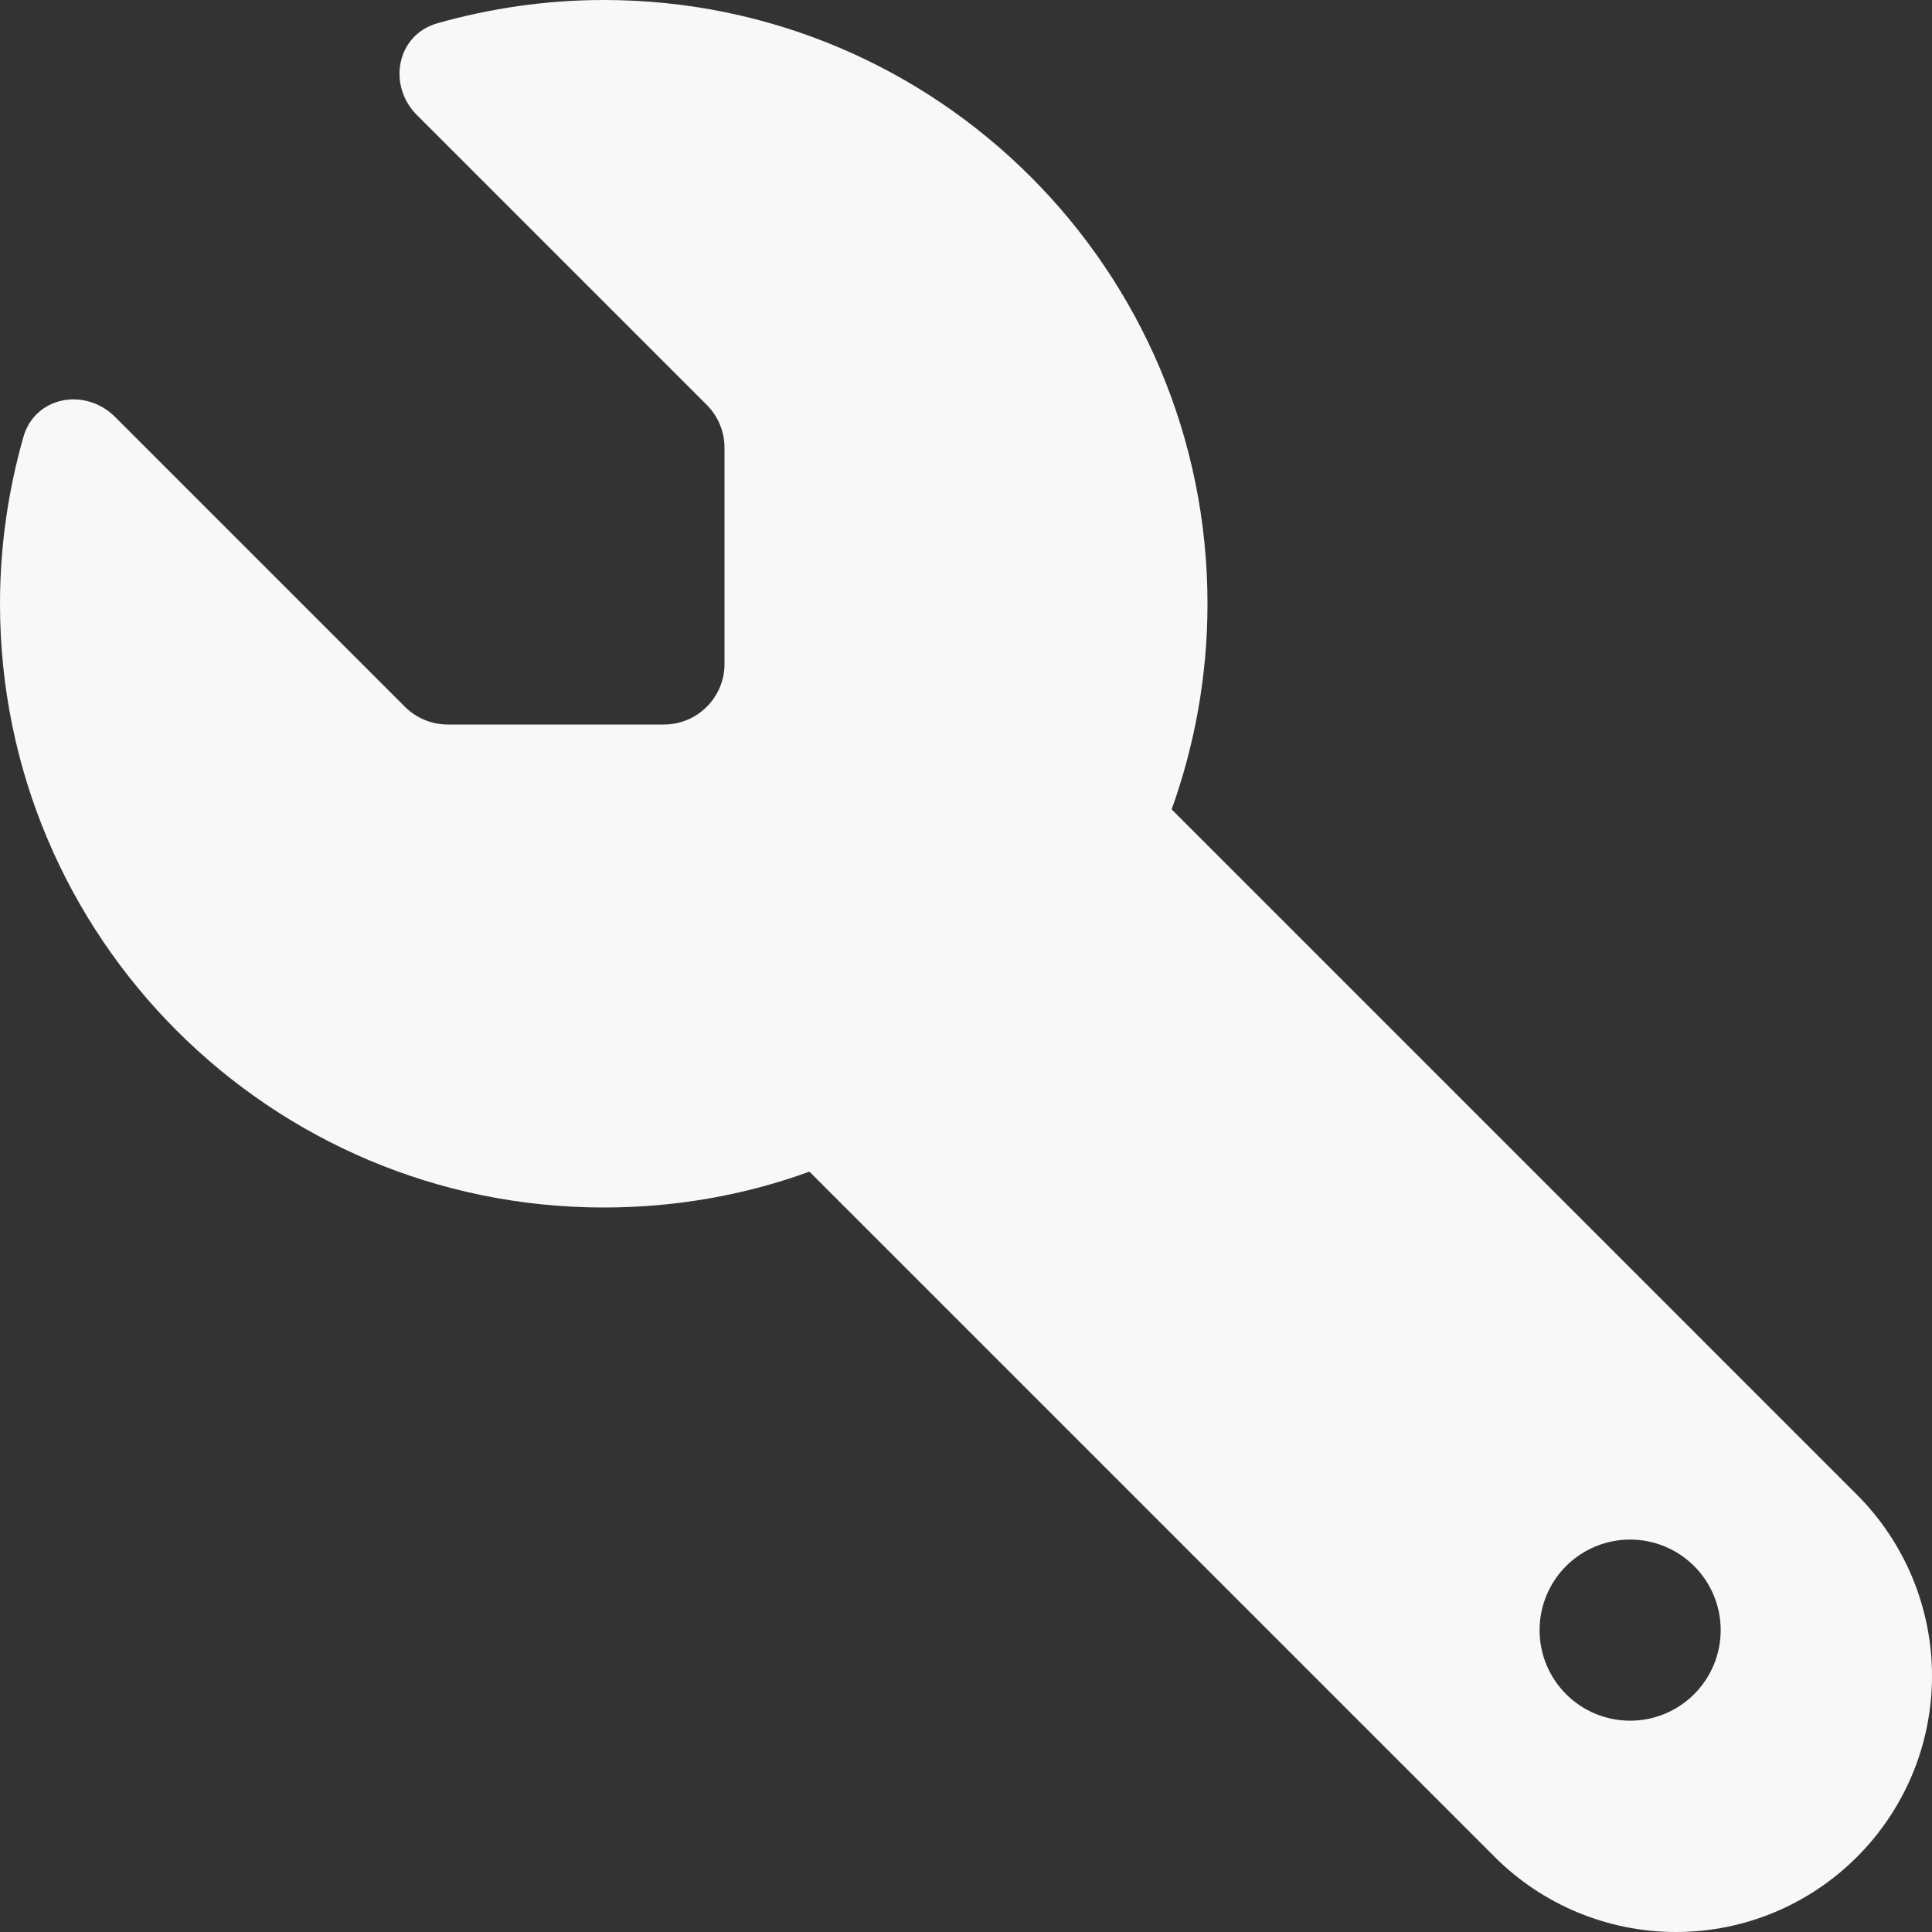<svg width="75" height="75" viewBox="0 0 75 75" fill="none" xmlns="http://www.w3.org/2000/svg">
<rect x="0" y="0" width="75" height="75" fill="#333333" stroke="none"/>
<g clip-path="url(#clip0_354_32)">
<path d="M23.438 46.875C10.488 46.875 0 36.387 0 23.438C0 21.196 0.322 19.028 0.908 16.963C1.362 15.381 3.311 15.029 4.468 16.186L15.718 27.436C16.157 27.876 16.758 28.125 17.373 28.125H25.781C27.07 28.125 28.125 27.07 28.125 25.781V17.373C28.125 16.758 27.876 16.157 27.436 15.718L16.186 4.468C15.029 3.311 15.396 1.362 16.963 0.908C19.028 0.322 21.196 0 23.438 0C36.387 0 46.875 10.488 46.875 23.438C46.875 26.235 46.377 28.931 45.483 31.421L72.085 58.023C73.945 59.883 75 62.417 75 65.054C75 70.547 70.547 75 65.054 75C62.417 75 59.883 73.945 58.023 72.085L31.421 45.483C28.931 46.392 26.235 46.875 23.438 46.875ZM63.281 59.766C62.349 59.766 61.455 60.136 60.795 60.795C60.136 61.455 59.766 62.349 59.766 63.281C59.766 64.214 60.136 65.108 60.795 65.767C61.455 66.427 62.349 66.797 63.281 66.797C64.214 66.797 65.108 66.427 65.767 65.767C66.427 65.108 66.797 64.214 66.797 63.281C66.797 62.349 66.427 61.455 65.767 60.795C65.108 60.136 64.214 59.766 63.281 59.766Z" fill="#F8F8F8"/>
</g>
<defs>
<clipPath id="clip0_354_32">
<rect width="75" height="75" fill="white" transform="matrix(-1 0 0 1 75 0)"/>
</clipPath>
</defs>
</svg>
